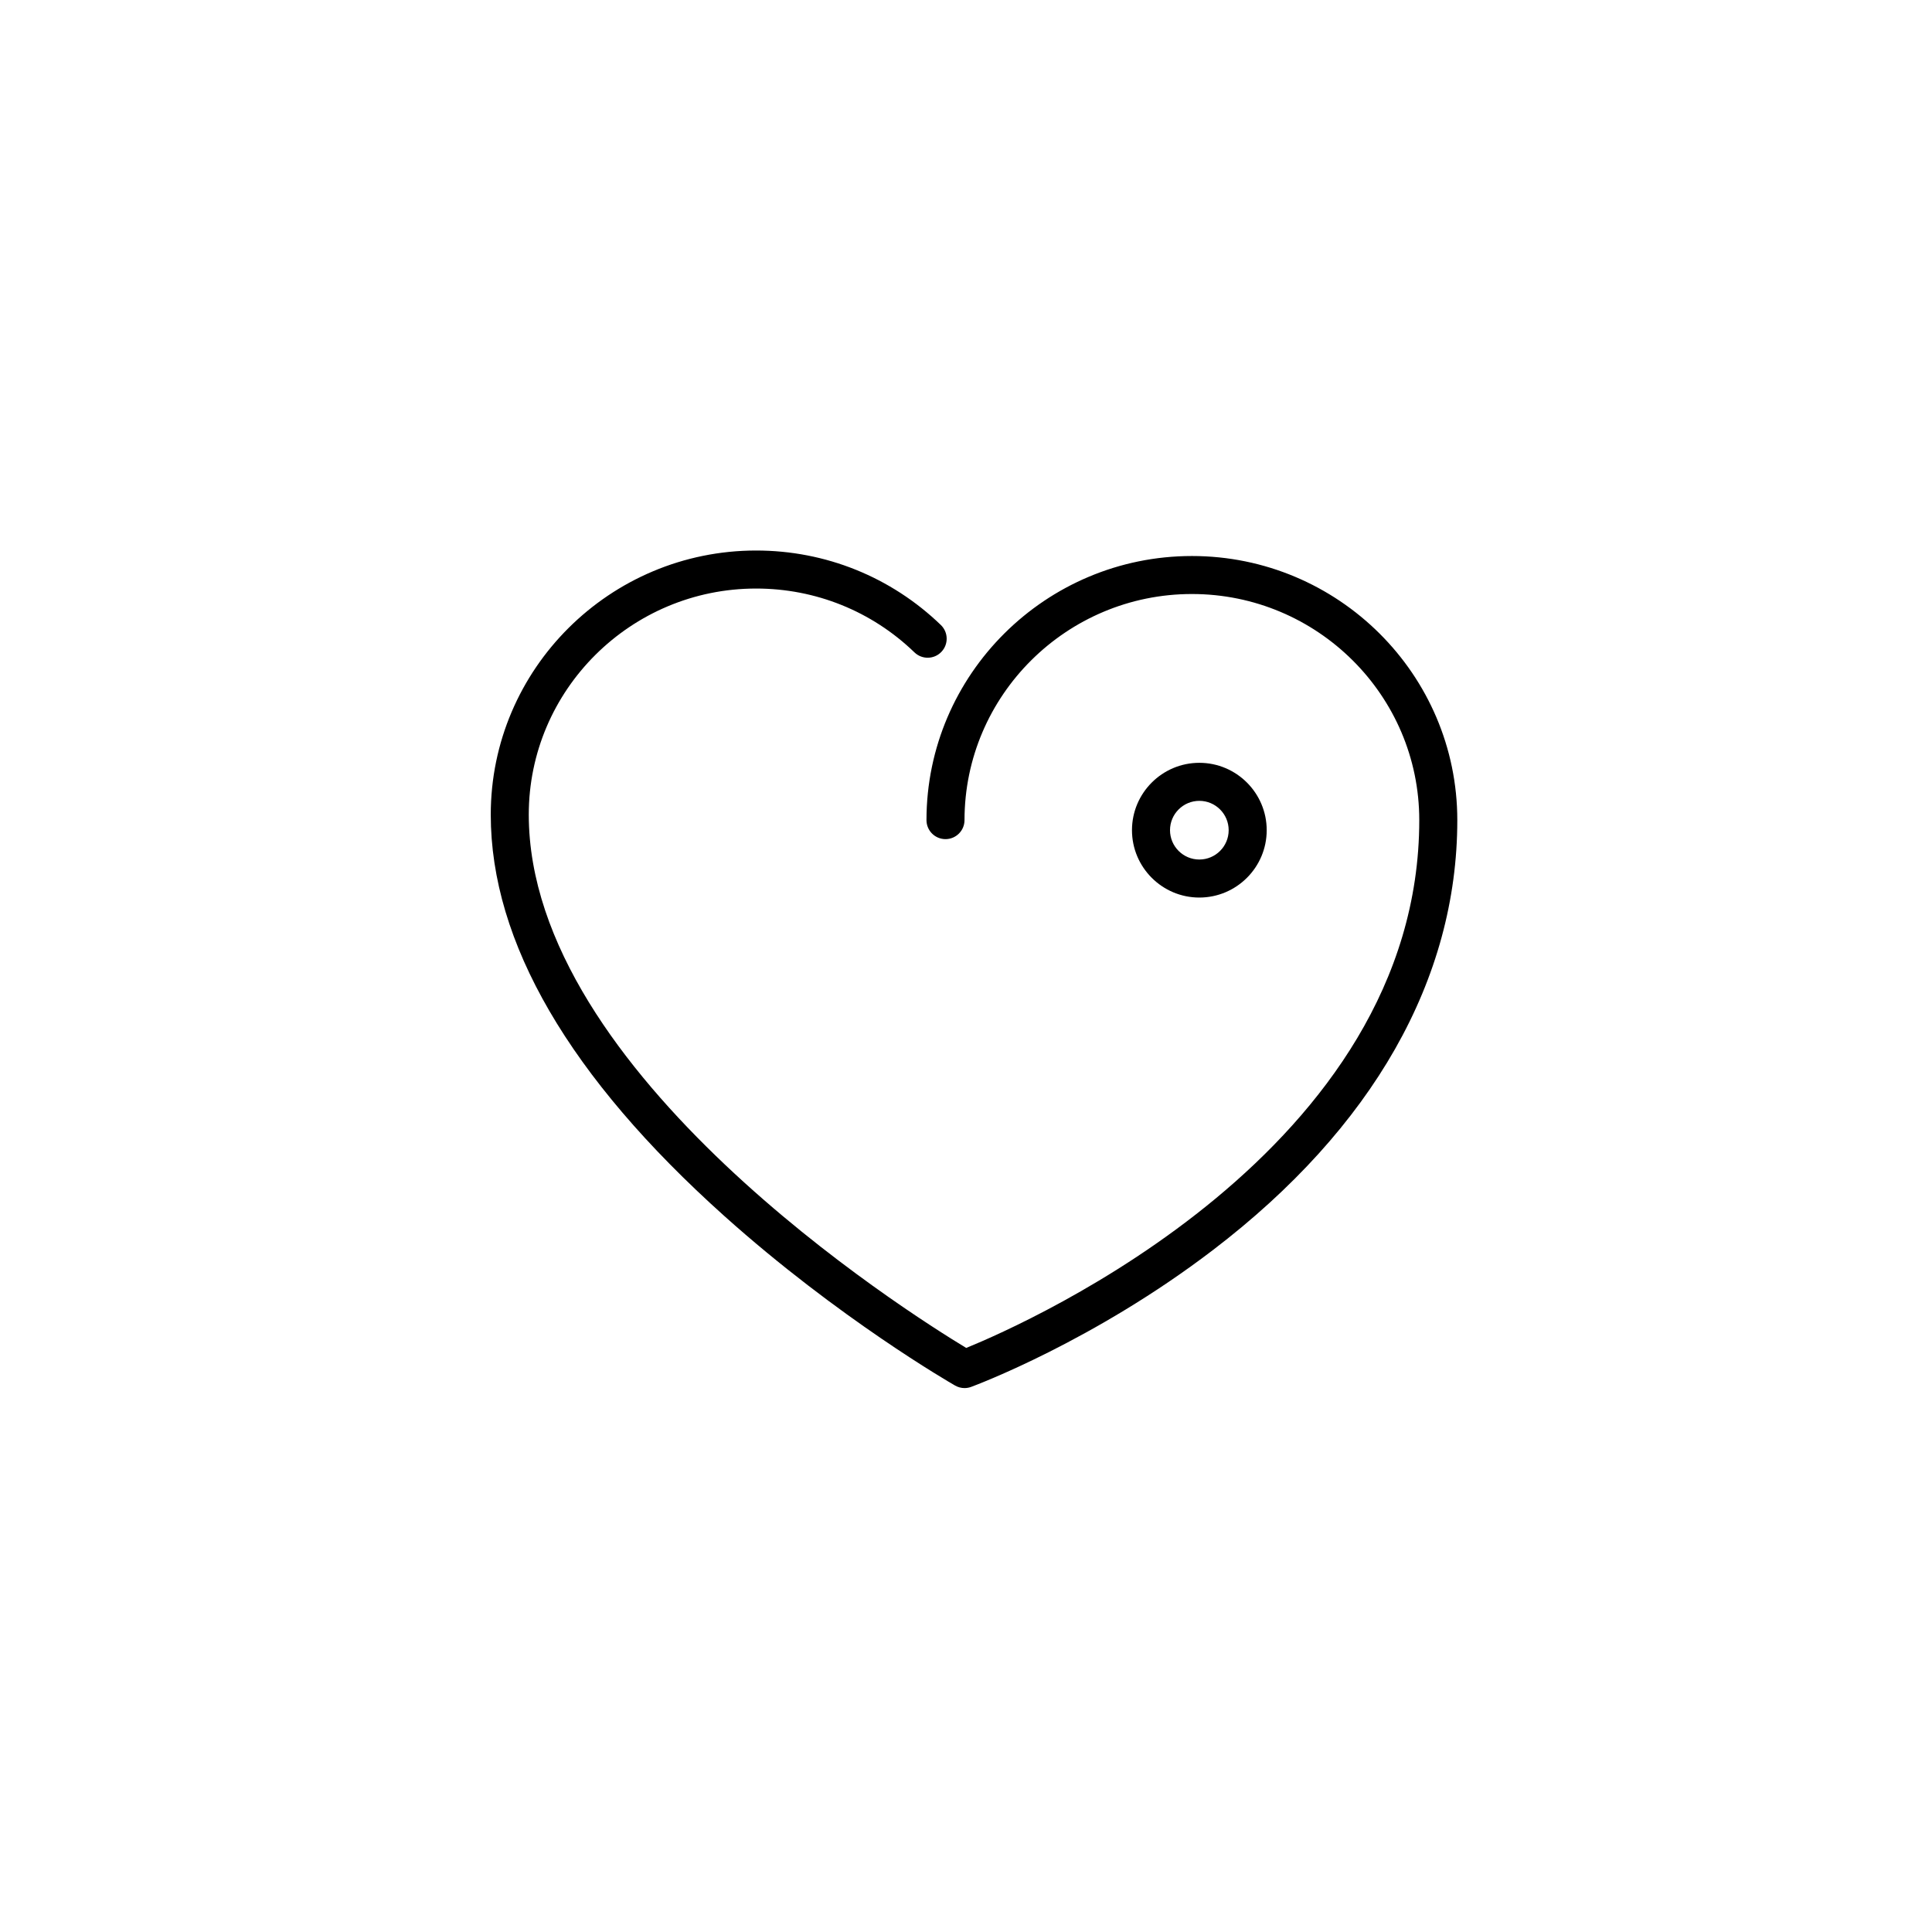 <?xml version="1.0" encoding="UTF-8"?>
<!-- The Best Svg Icon site in the world: iconSvg.co, Visit us! https://iconsvg.co -->
<svg fill="#000000" width="800px" height="800px" version="1.1" viewBox="144 144 512 512" xmlns="http://www.w3.org/2000/svg">
 <g>
  <path d="m479.69 364.01c0-9.844-8.012-17.855-17.852-17.855s-17.852 8.012-17.852 17.855 8.012 17.852 17.852 17.852c9.84-0.004 17.852-8.008 17.852-17.852zm-25.625 0c0-4.293 3.488-7.777 7.773-7.777 4.289 0 7.773 3.488 7.773 7.777 0 4.289-3.488 7.773-7.773 7.773s-7.773-3.488-7.773-7.773z"/>
  <path d="m459.87 291.35c-38.77 0-70.328 31.398-70.344 69.988 0 2.781 2.254 5.039 5.039 5.039 2.781 0 5.039-2.254 5.039-5.039 0.016-33.039 27.051-59.918 60.266-59.918 33.223 0 60.25 26.879 60.25 59.918 0 87.379-103.57 133.15-120.06 139.88-15.738-9.508-115.93-72.75-115.93-141.33 0-33.039 27.031-59.918 60.25-59.918 15.754 0 30.656 6.004 41.961 16.918 2 1.934 5.195 1.883 7.125-0.125 1.93-2 1.875-5.188-0.125-7.125-13.191-12.73-30.578-19.746-48.957-19.746-38.781 0.004-70.328 31.402-70.328 69.996 0 33.77 20.836 69.57 61.934 106.4 30.18 27.043 59.867 44.184 61.117 44.895 0.77 0.441 1.637 0.672 2.508 0.672 0.59 0 1.18-0.105 1.742-0.312 1.309-0.488 32.461-12.117 64.09-36.273 42.359-32.355 64.754-71.746 64.754-113.93 0-38.594-31.547-69.992-70.324-69.992z"/>
 </g>
</svg>